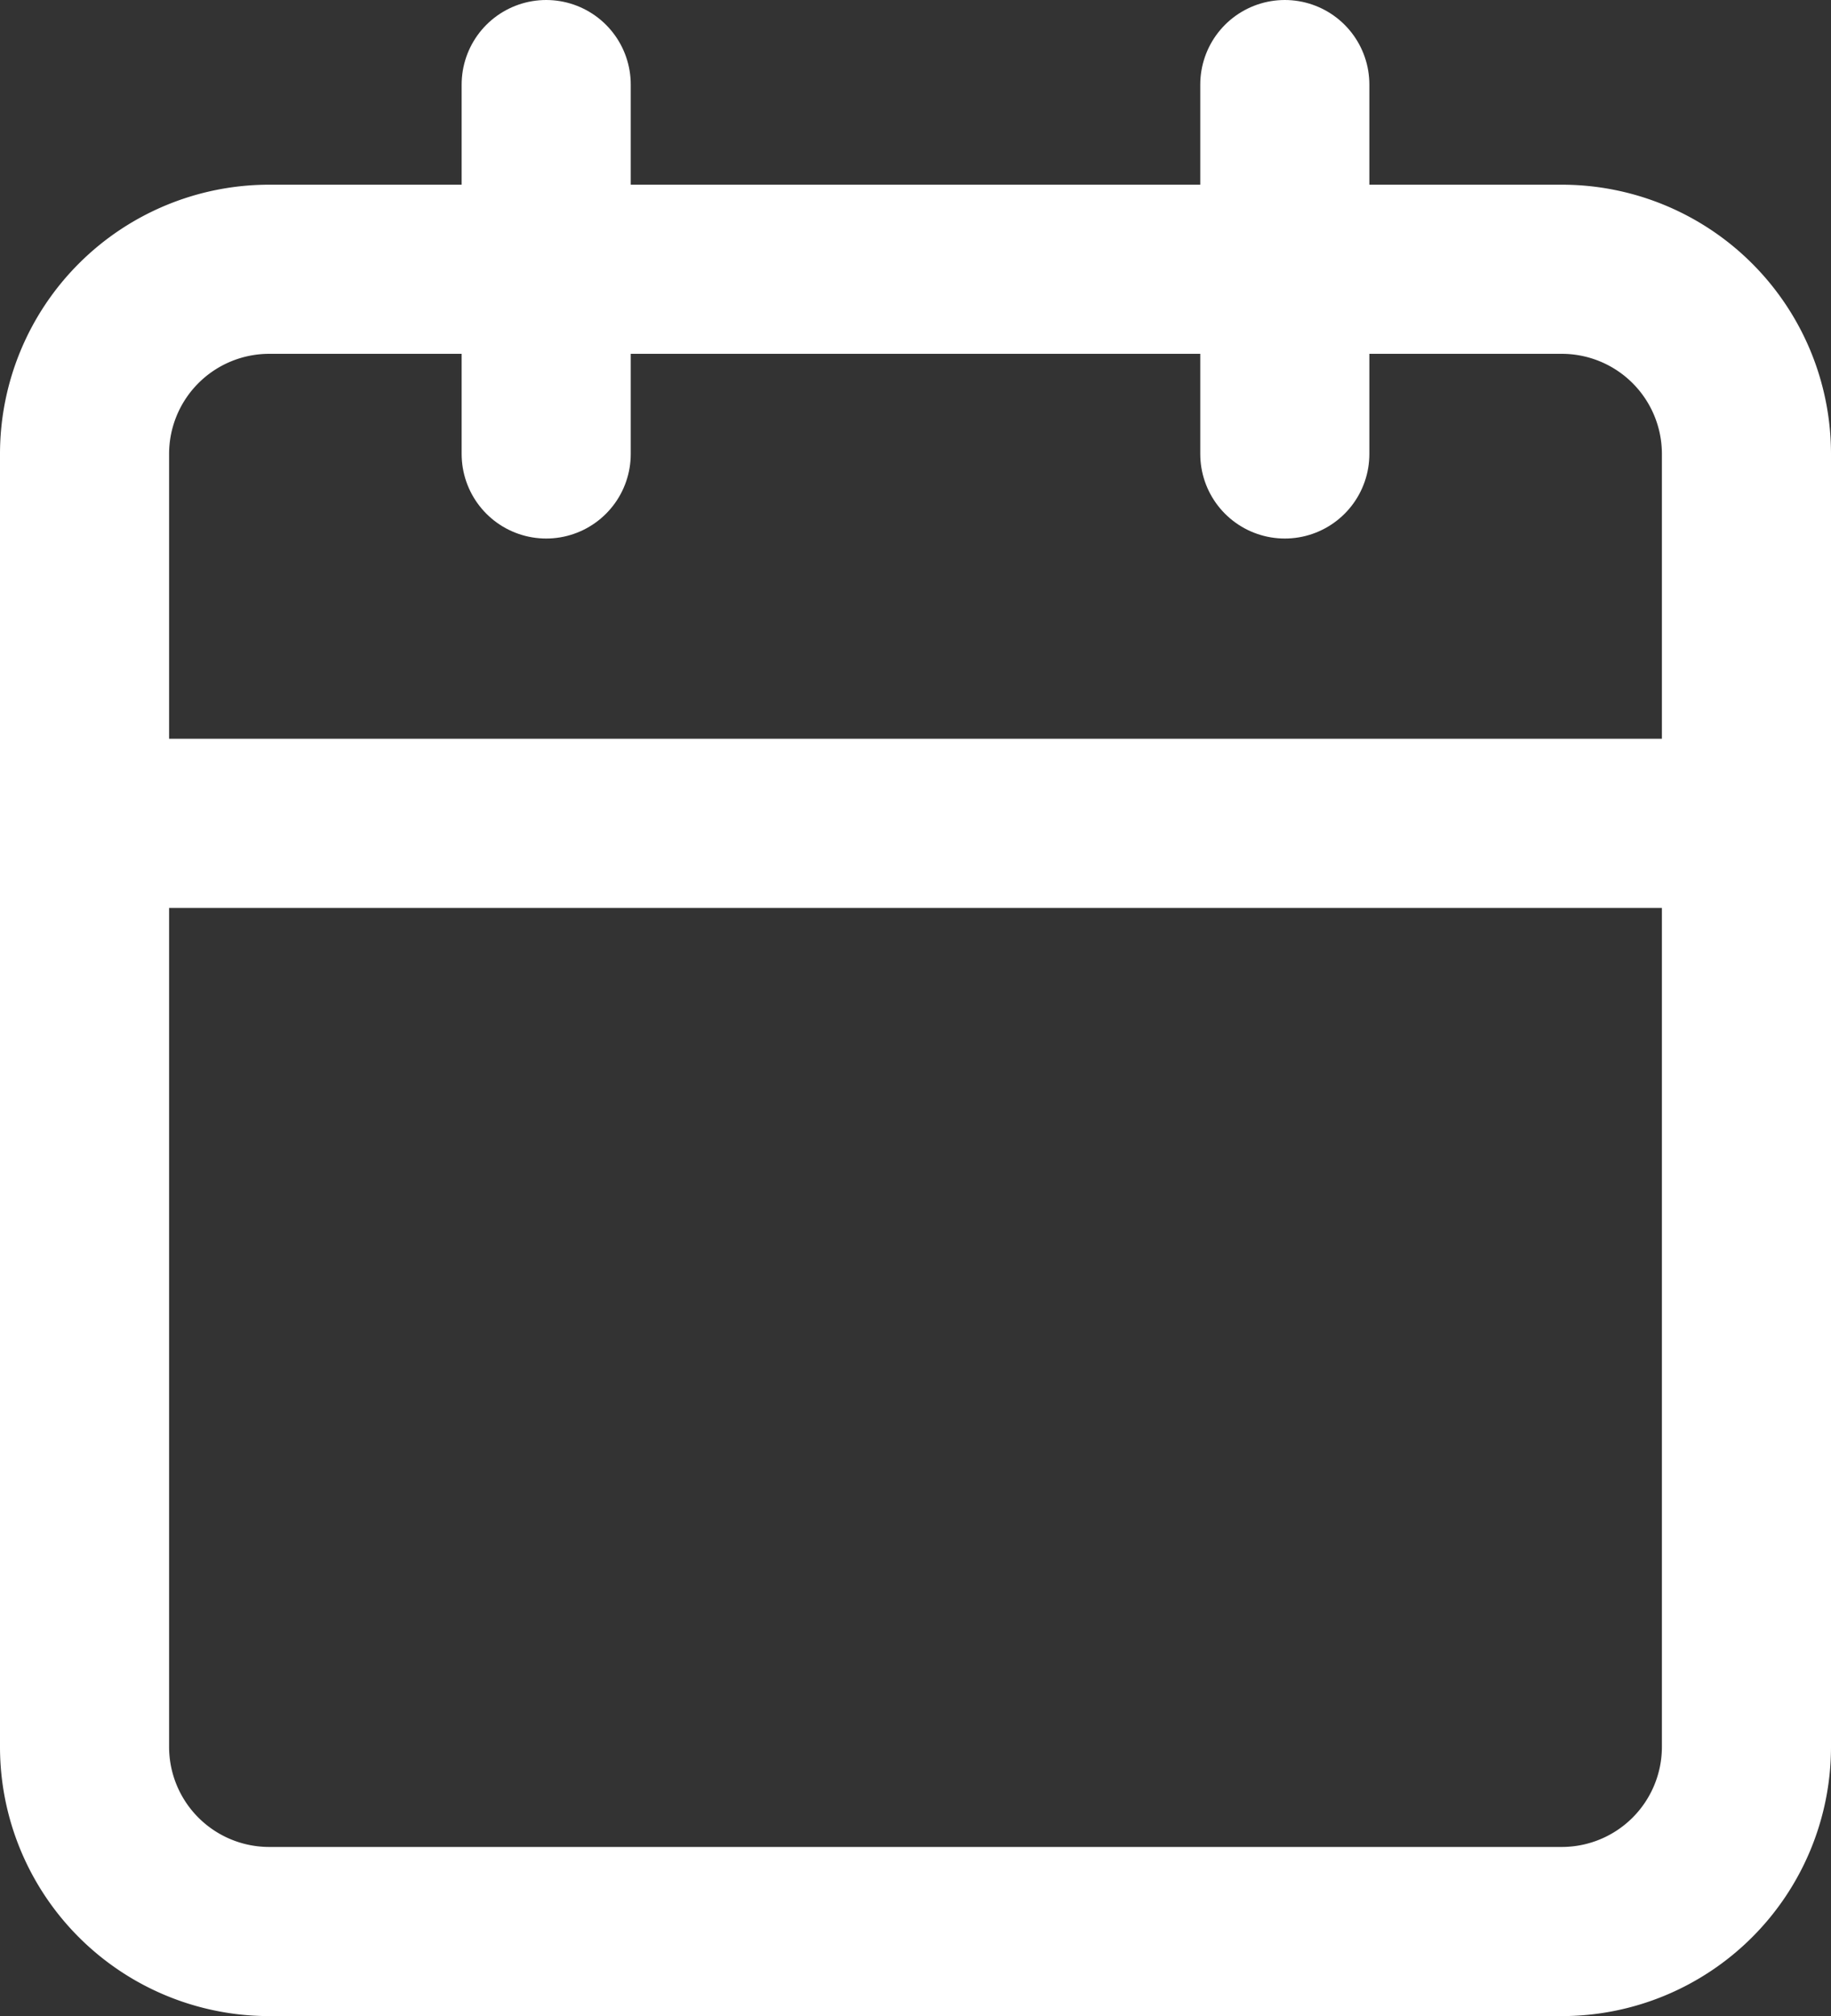<svg xmlns="http://www.w3.org/2000/svg" width="21.656" height="23.84" viewBox="0 0 21.656 23.84">
  <rect x="0" y="0" width="21.656" height="23.84" fill="#333333" stroke="none"/>
  <g id="Icon_feather-calendar" data-name="Icon feather-calendar" transform="translate(1 1)">
    <path id="Path_7" data-name="Path 7" d="M6.684,6H21.972a2.184,2.184,0,0,1,2.184,2.184V23.472a2.184,2.184,0,0,1-2.184,2.184H6.684A2.184,2.184,0,0,1,4.5,23.472V8.184A2.184,2.184,0,0,1,6.684,6Z" transform="translate(-4.5 -3.816)" fill="none" stroke="#fff" stroke-linecap="round" stroke-linejoin="round" stroke-width="2"/>
    <path id="Path_8" data-name="Path 8" d="M24,3V7.368" transform="translate(-9.804 -3)" fill="none" stroke="#fff" stroke-linecap="round" stroke-linejoin="round" stroke-width="2"/>
    <path id="Path_9" data-name="Path 9" d="M12,3V7.368" transform="translate(-6.54 -3)" fill="none" stroke="#fff" stroke-linecap="round" stroke-linejoin="round" stroke-width="2"/>
    <path id="Path_10" data-name="Path 10" d="M4.5,15H24.156" transform="translate(-4.5 -6.264)" fill="none" stroke="#fff" stroke-linecap="round" stroke-linejoin="round" stroke-width="2"/>
  </g>
</svg>
